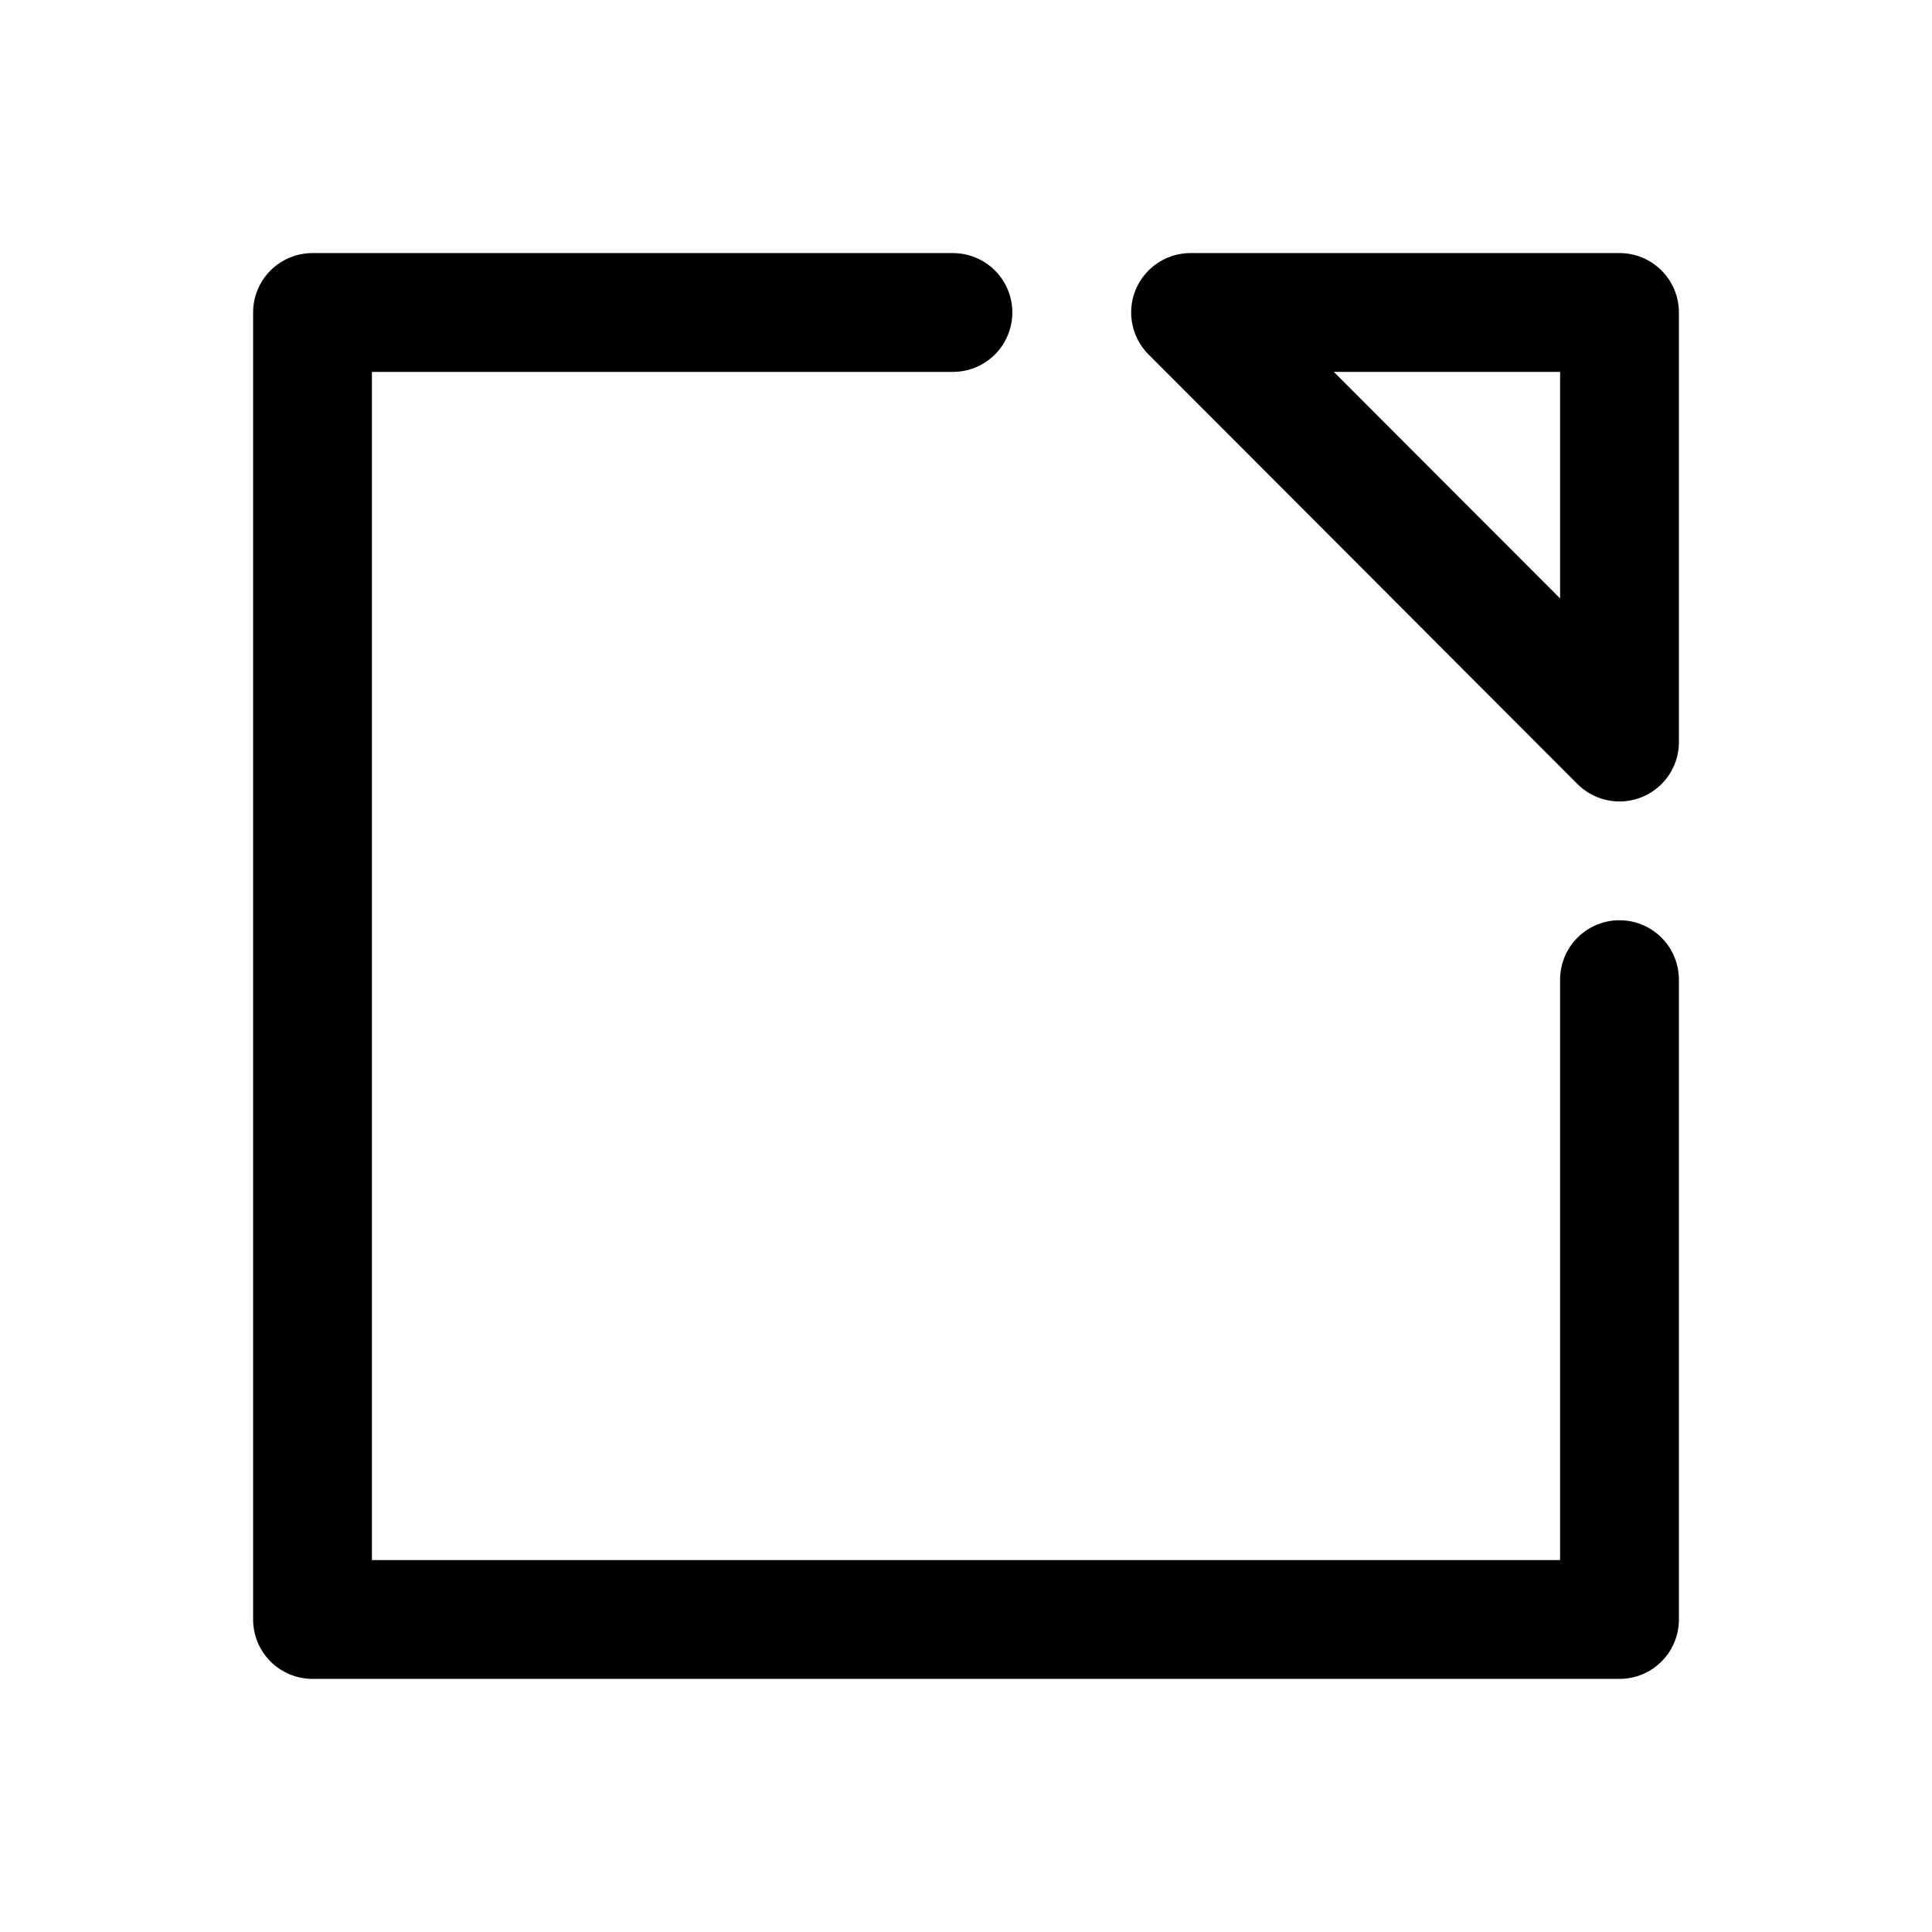 <?xml version="1.0" encoding="UTF-8"?>
<!-- Uploaded to: SVG Find, www.svgrepo.com, Generator: SVG Find Mixer Tools -->
<svg fill="#000000" width="800px" height="800px" version="1.1" viewBox="144 144 512 512" xmlns="http://www.w3.org/2000/svg">
 <path d="m588.93 403.62v169.56c0 4.176-1.656 8.18-4.609 11.133s-6.957 4.609-11.133 4.609h-346.37c-4.176 0-8.18-1.656-11.133-4.609-2.949-2.953-4.609-6.957-4.609-11.133v-346.37c0-4.176 1.66-8.18 4.609-11.133 2.953-2.949 6.957-4.609 11.133-4.609h169.72c5.625 0 10.82 3 13.633 7.871s2.812 10.875 0 15.746-8.008 7.871-13.633 7.871h-153.98v314.88h314.88v-153.82c0-5.625 3.004-10.824 7.875-13.637s10.871-2.812 15.742 0c4.871 2.812 7.871 8.012 7.871 13.637zm0-176.81v113.83c0.004 4.18-1.652 8.188-4.609 11.145-2.953 2.953-6.965 4.613-11.141 4.609-4.18 0-8.188-1.664-11.141-4.625l-113.66-113.83c-2.949-2.953-4.609-6.957-4.609-11.133s1.66-8.18 4.609-11.129c2.953-2.953 6.957-4.613 11.133-4.613h113.67c4.176 0 8.18 1.66 11.133 4.609 2.953 2.953 4.609 6.957 4.609 11.133zm-31.488 15.746h-59.953l59.953 60.031z"/>
</svg>